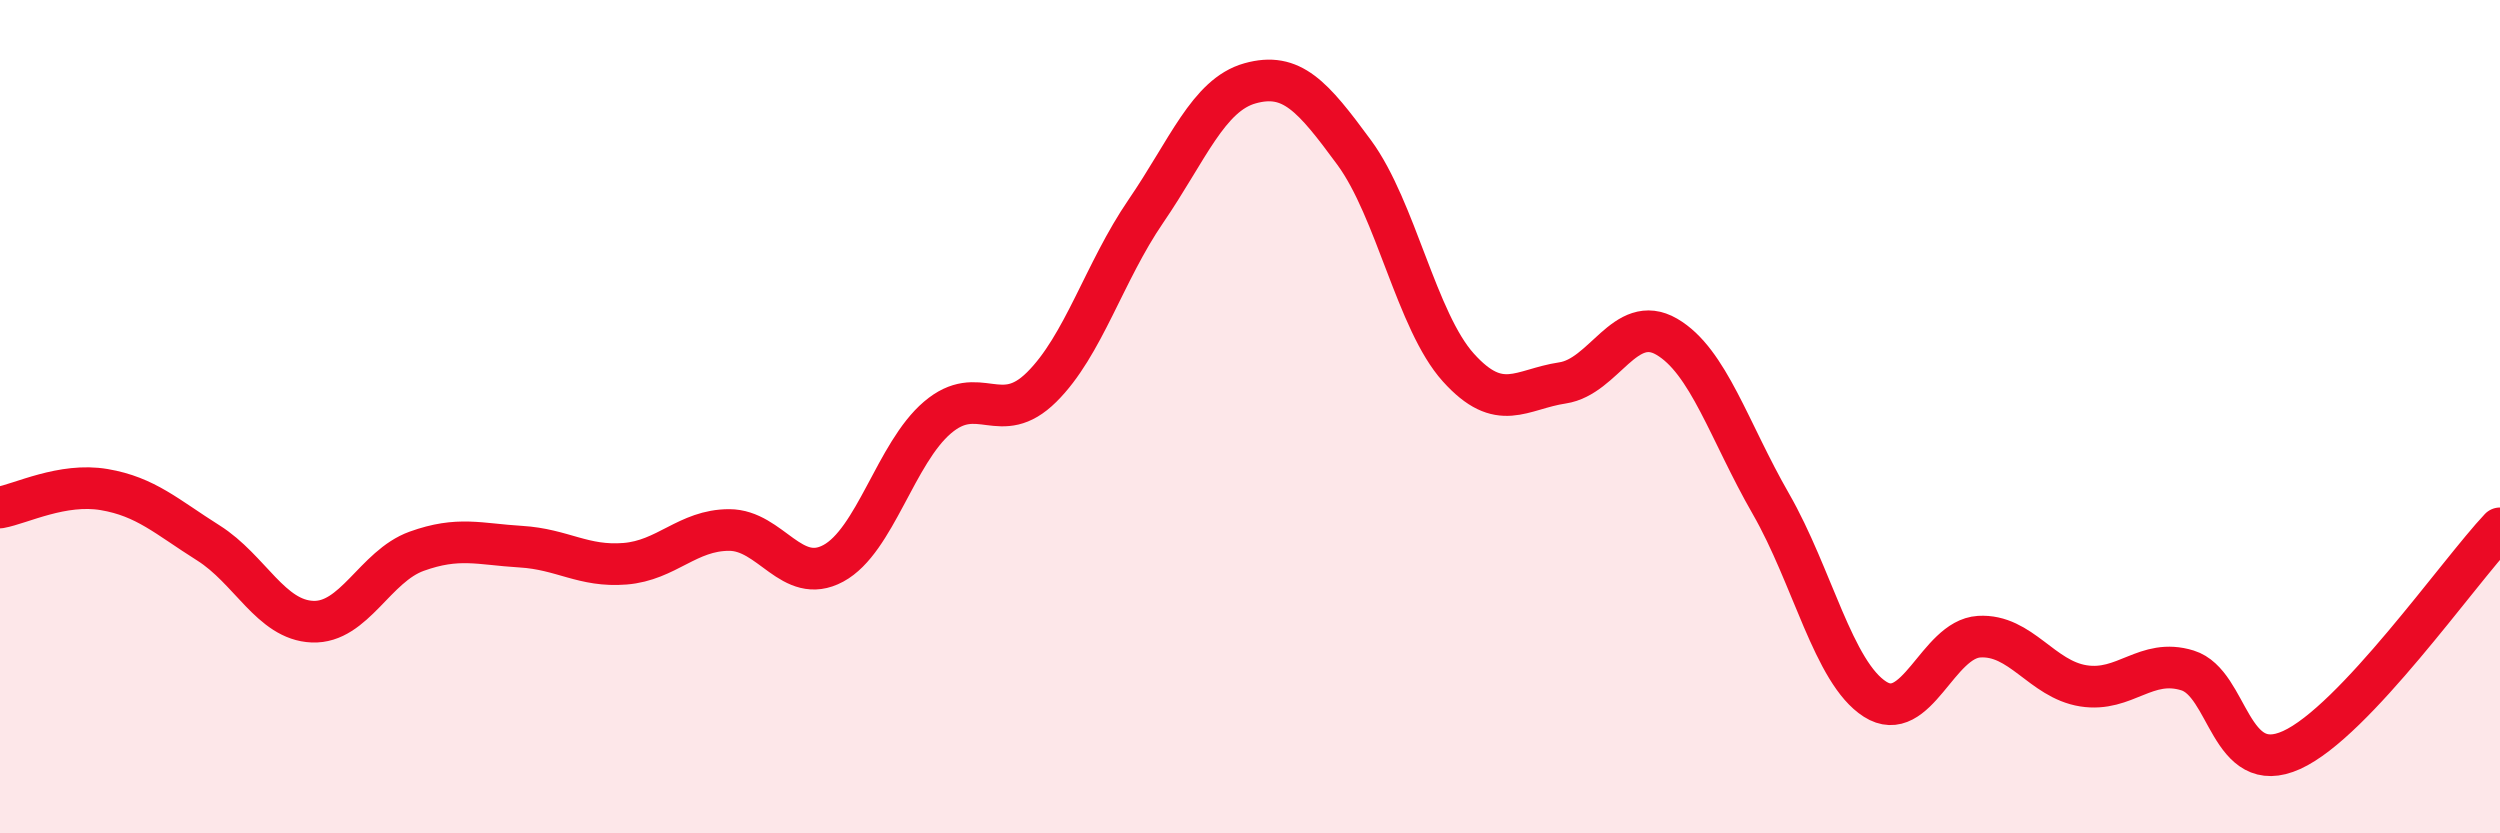
    <svg width="60" height="20" viewBox="0 0 60 20" xmlns="http://www.w3.org/2000/svg">
      <path
        d="M 0,12.18 C 0.5,12.09 1.5,11.58 2.5,11.75 C 3.5,11.92 4,12.4 5,13.03 C 6,13.66 6.5,14.88 7.5,14.92 C 8.5,14.96 9,13.59 10,13.23 C 11,12.87 11.5,13.06 12.5,13.12 C 13.5,13.18 14,13.61 15,13.53 C 16,13.45 16.5,12.72 17.5,12.72 C 18.5,12.72 19,14.06 20,13.52 C 21,12.98 21.5,10.87 22.5,10.02 C 23.5,9.17 24,10.28 25,9.29 C 26,8.3 26.5,6.53 27.5,5.07 C 28.5,3.61 29,2.28 30,2 C 31,1.72 31.5,2.3 32.5,3.66 C 33.5,5.02 34,7.71 35,8.82 C 36,9.93 36.5,9.34 37.5,9.19 C 38.5,9.04 39,7.5 40,8.08 C 41,8.66 41.5,10.35 42.5,12.09 C 43.5,13.83 44,16.14 45,16.78 C 46,17.42 46.5,15.34 47.5,15.28 C 48.5,15.22 49,16.3 50,16.46 C 51,16.62 51.5,15.78 52.5,16.09 C 53.5,16.4 53.5,18.68 55,18 C 56.5,17.32 59,13.74 60,12.68L60 20L0 20Z"
        fill="#EB0A25"
        opacity="0.1"
        stroke-linecap="round"
        stroke-linejoin="round"
      />
      <path
        d="M 0,12.18 C 0.5,12.09 1.5,11.58 2.5,11.75 C 3.5,11.92 4,12.4 5,13.03 C 6,13.66 6.5,14.88 7.5,14.92 C 8.5,14.96 9,13.59 10,13.23 C 11,12.87 11.5,13.06 12.5,13.12 C 13.5,13.18 14,13.61 15,13.53 C 16,13.45 16.5,12.72 17.5,12.72 C 18.5,12.72 19,14.06 20,13.52 C 21,12.98 21.5,10.87 22.5,10.02 C 23.5,9.17 24,10.28 25,9.29 C 26,8.3 26.5,6.53 27.5,5.07 C 28.5,3.61 29,2.28 30,2 C 31,1.72 31.5,2.3 32.5,3.66 C 33.5,5.02 34,7.71 35,8.82 C 36,9.93 36.5,9.34 37.5,9.19 C 38.5,9.04 39,7.5 40,8.08 C 41,8.66 41.5,10.35 42.5,12.09 C 43.5,13.83 44,16.14 45,16.78 C 46,17.42 46.5,15.34 47.5,15.28 C 48.5,15.22 49,16.3 50,16.46 C 51,16.62 51.5,15.78 52.5,16.09 C 53.5,16.4 53.5,18.68 55,18 C 56.5,17.32 59,13.74 60,12.68"
        stroke="#EB0A25"
        stroke-width="1"
        fill="none"
        stroke-linecap="round"
        stroke-linejoin="round"
      />
    </svg>
  